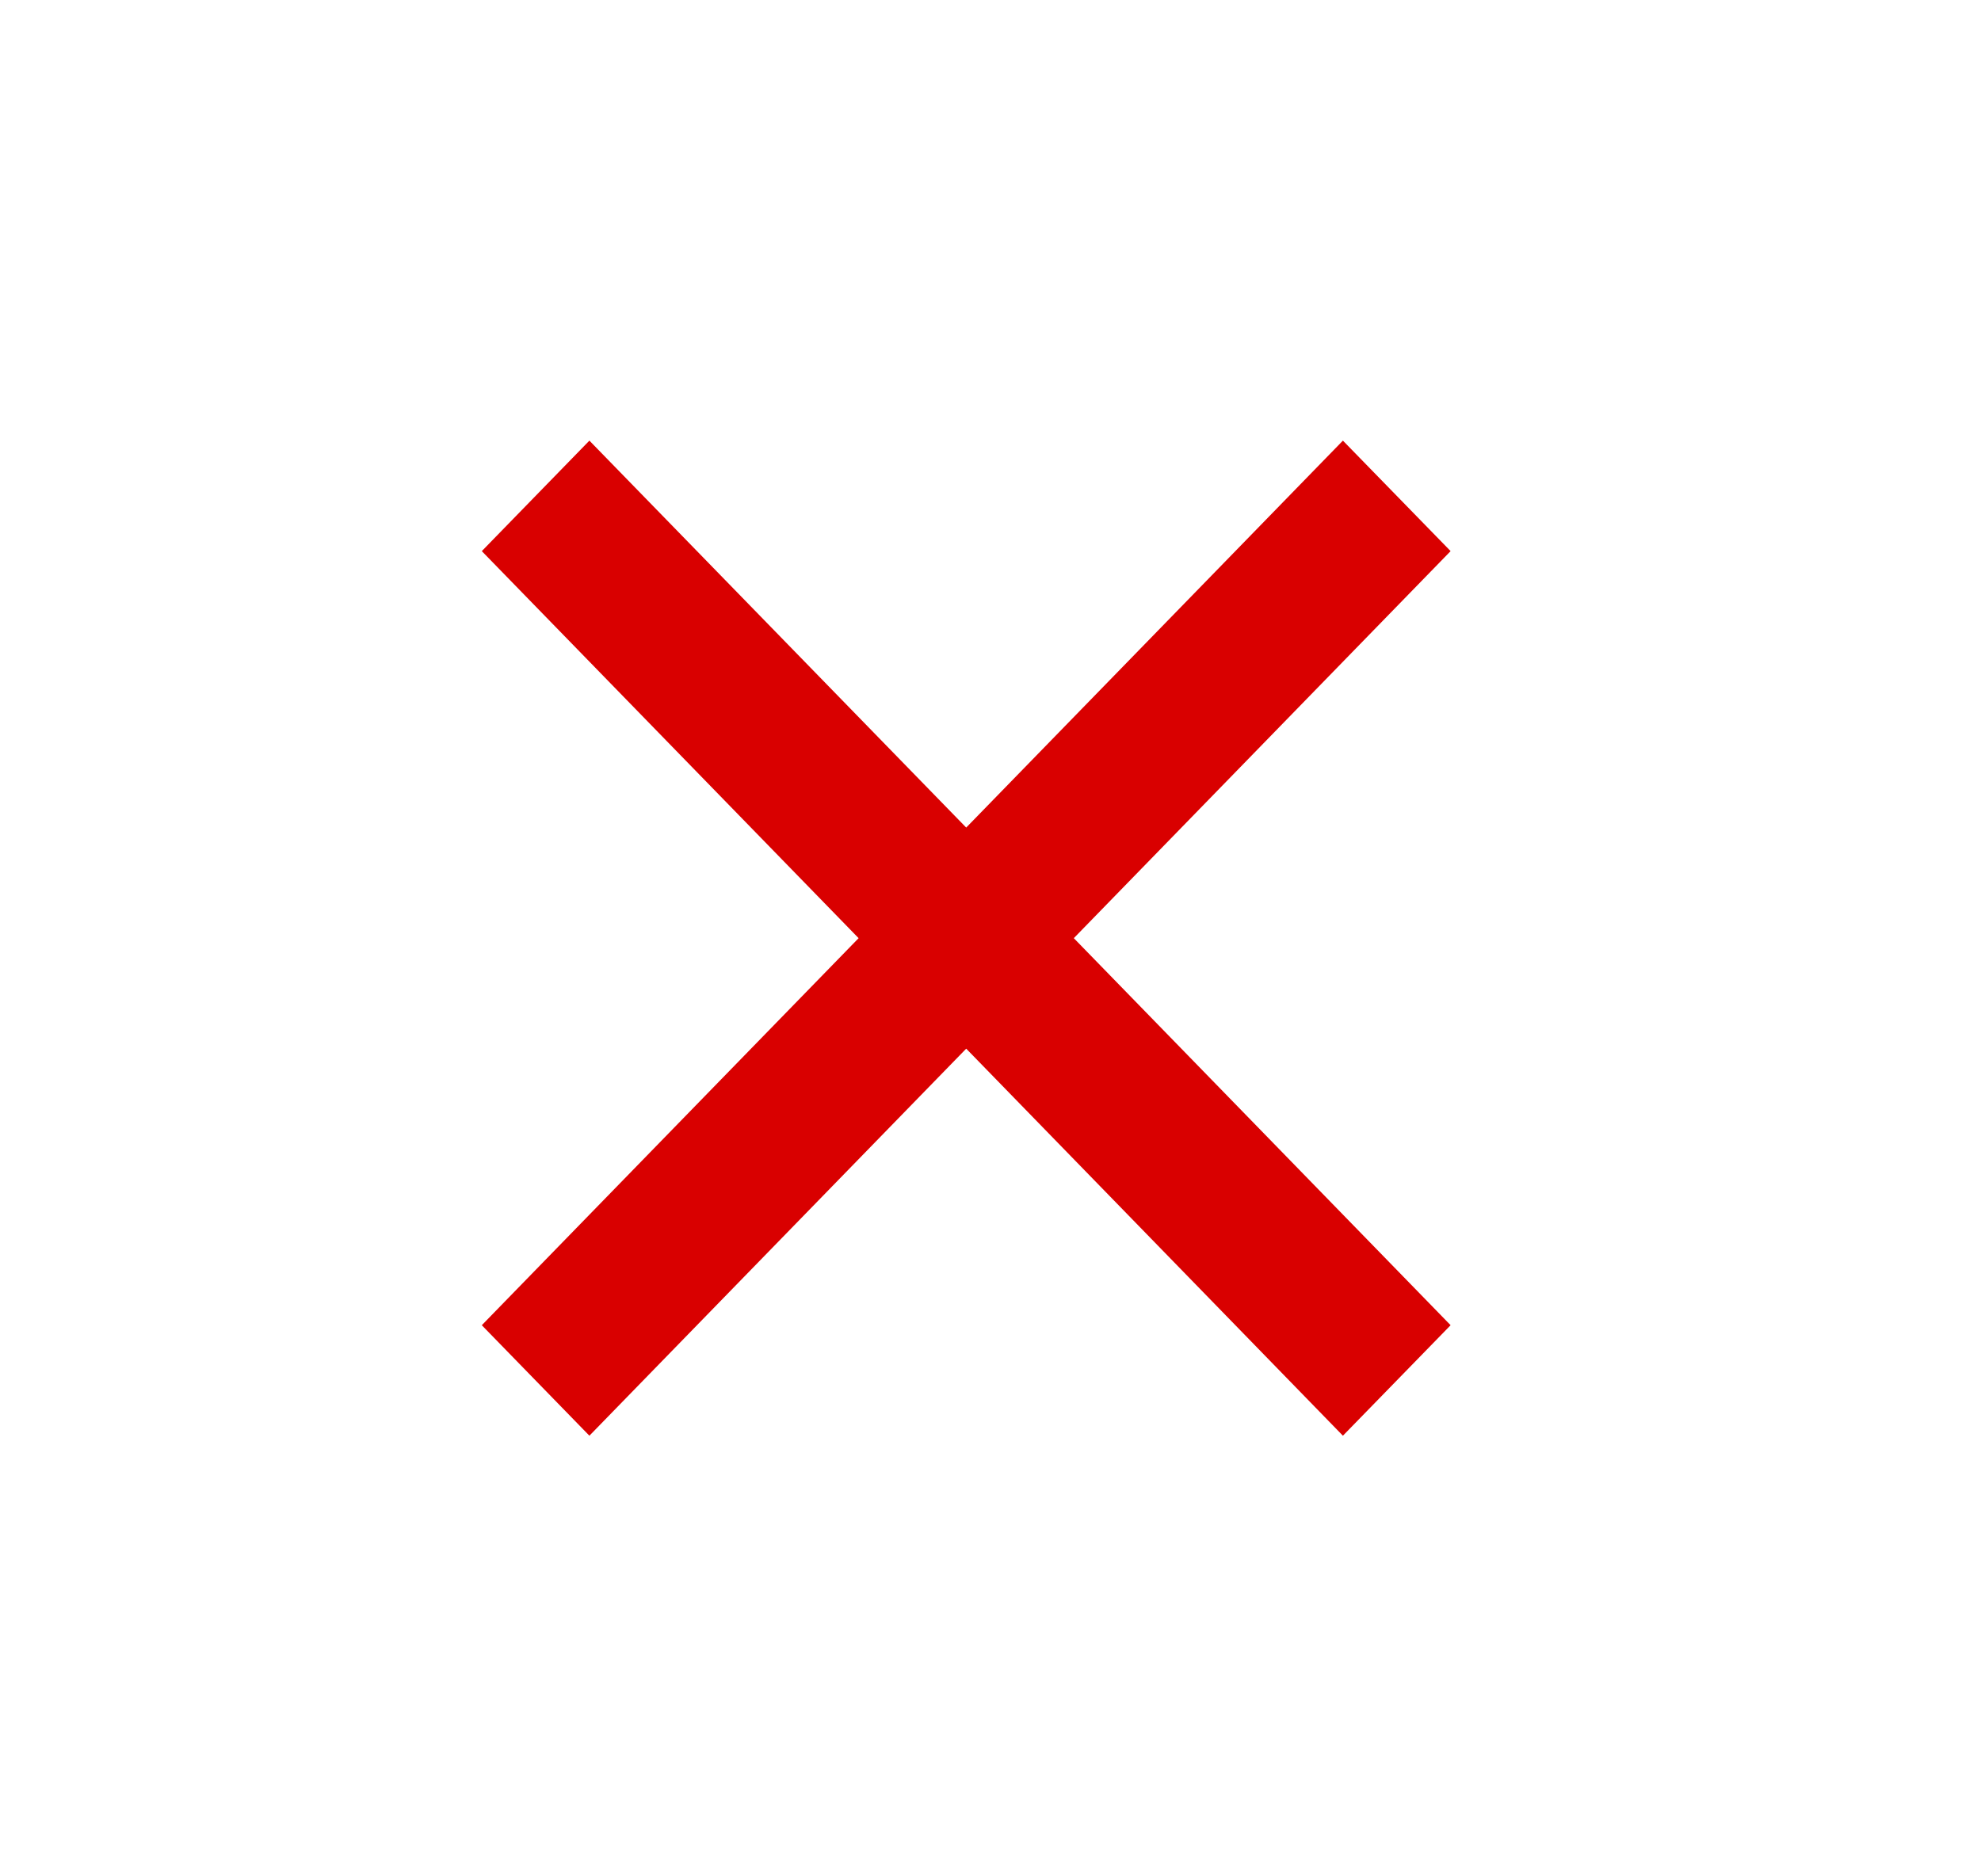 <svg xmlns="http://www.w3.org/2000/svg" width="19" height="18"><g fill="none" fill-rule="evenodd"><path d="M.507 0h17.52v18H.507z"/><path fill="#d90000" fill-rule="nonzero" d="M9.267 7.939l3.613-3.712 1.033 1.06L10.299 9l3.614 3.713-1.033 1.06-3.613-3.713-3.614 3.713-1.032-1.06L8.235 9 4.621 5.287l1.032-1.06z"/></g></svg>